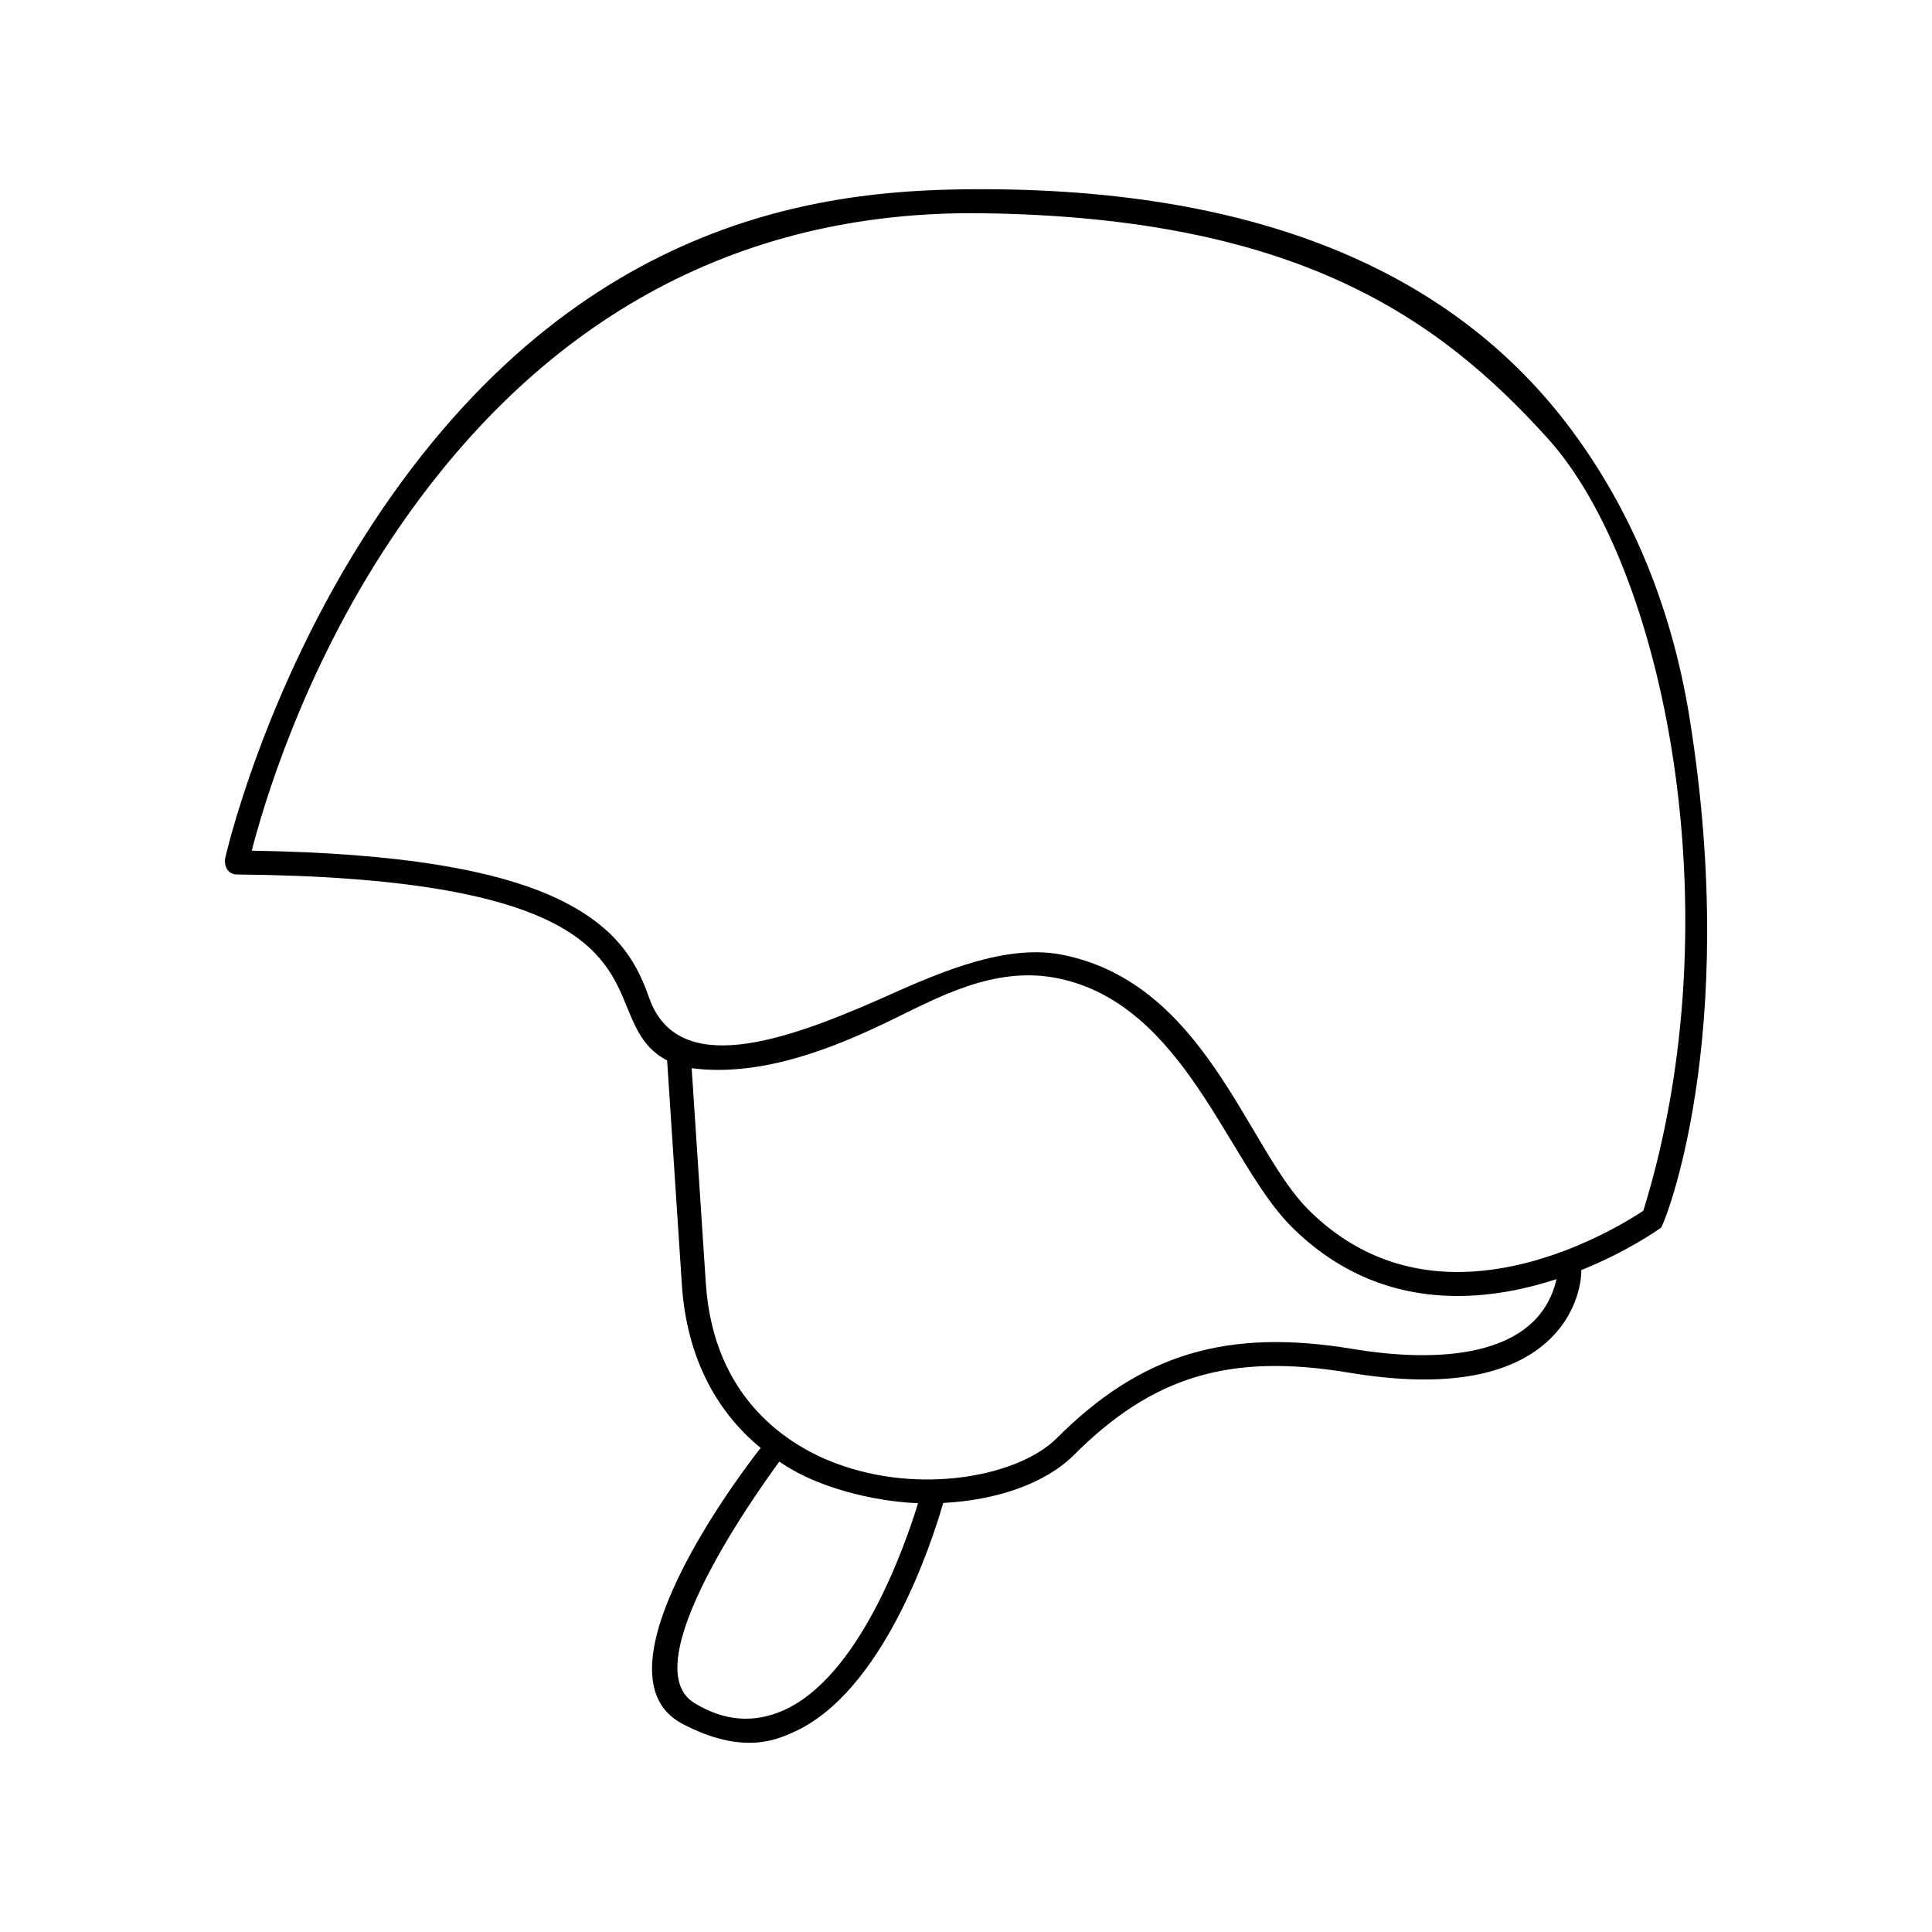 <?xml version="1.0" encoding="UTF-8"?>
<!-- Uploaded to: SVG Repo, www.svgrepo.com, Generator: SVG Repo Mixer Tools -->
<svg fill="#000000" width="800px" height="800px" version="1.1" viewBox="144 144 512 512" xmlns="http://www.w3.org/2000/svg">
 <path d="m591.8 334.53c-4.883-30.621-16.234-56.828-32.48-78.102-27.27-35.688-74.195-62.285-155.21-62.285-37.277 0-106.37 4.59-161.63 89.035-28.852 44.082-38.891 88.281-38.891 88.734-0.012 3.238 2.133 3.824 3.09 3.836 89.43 0.797 97.559 20.645 103.49 35.145 2.301 5.617 4.516 11.023 10.625 14.121l3.91 59.465c1.199 18.242 8.469 33.07 20.895 43.246-0.211 0.168-47.148 59.207-20.758 73.102 16.035 8.445 25.121 4.074 28.953 2.43 24.289-10.395 37.277-50.883 40.172-60.961 14.043-0.711 27.039-5.117 34.617-12.695 20.957-20.953 41.418-27.078 72.961-21.824 23.746 3.945 41.156 1.395 51.746-7.586 9.672-8.188 9.777-18.668 9.777-19.109 0-0.16-0.023-0.316-0.051-0.473 12.316-4.949 20.598-10.836 21.184-11.262 0.652-0.461 21.137-50 7.602-134.82zm-240.51 262.88c-7.441 3.184-15.289 2.848-23.348-2.137-17.477-10.812 22.48-63.66 22.582-63.93 11.914 8.219 28.582 10.75 36.77 11.02-3.578 11.68-15.73 46.371-36.004 55.047zm151.3-95.91c-33.438-5.562-56.176 1.281-78.508 23.609-10.082 10.086-36.051 15.176-58.652 6.664-11.965-4.504-32.336-16.688-34.379-47.711l-3.75-56.973c19.051 2.484 38.789-5.965 52.094-12.359 12.711-6.106 27.965-14.965 45.012-11.457 33.488 6.879 44.883 48.848 61.781 65.742 12.234 12.234 27.07 18.434 44.102 18.434 9.418 0 18.379-1.898 26.203-4.465-4.902 21.398-32.395 22.086-53.902 18.516zm76.91-36.637c-4.727 3.144-25.789 16.227-49.219 16.234-15.277 0-28.602-5.578-39.598-16.574-16.273-16.277-27.305-60.195-65.453-67.551-16.168-3.117-35.594 6.328-48.594 12.043-25.16 11.047-53.09 20.598-60.582-0.523-2.852-8.035-7.246-17.707-22.691-25.539-16.711-8.473-43.77-12.898-82.641-13.512 2.934-11.477 13.359-47.258 37.047-82.719 38.203-57.203 90.805-87.031 156.34-86.207 83.133 1.055 120.95 27.391 150.16 59.781 30.555 33.895 49.645 125.82 25.23 204.57z"/>
</svg>